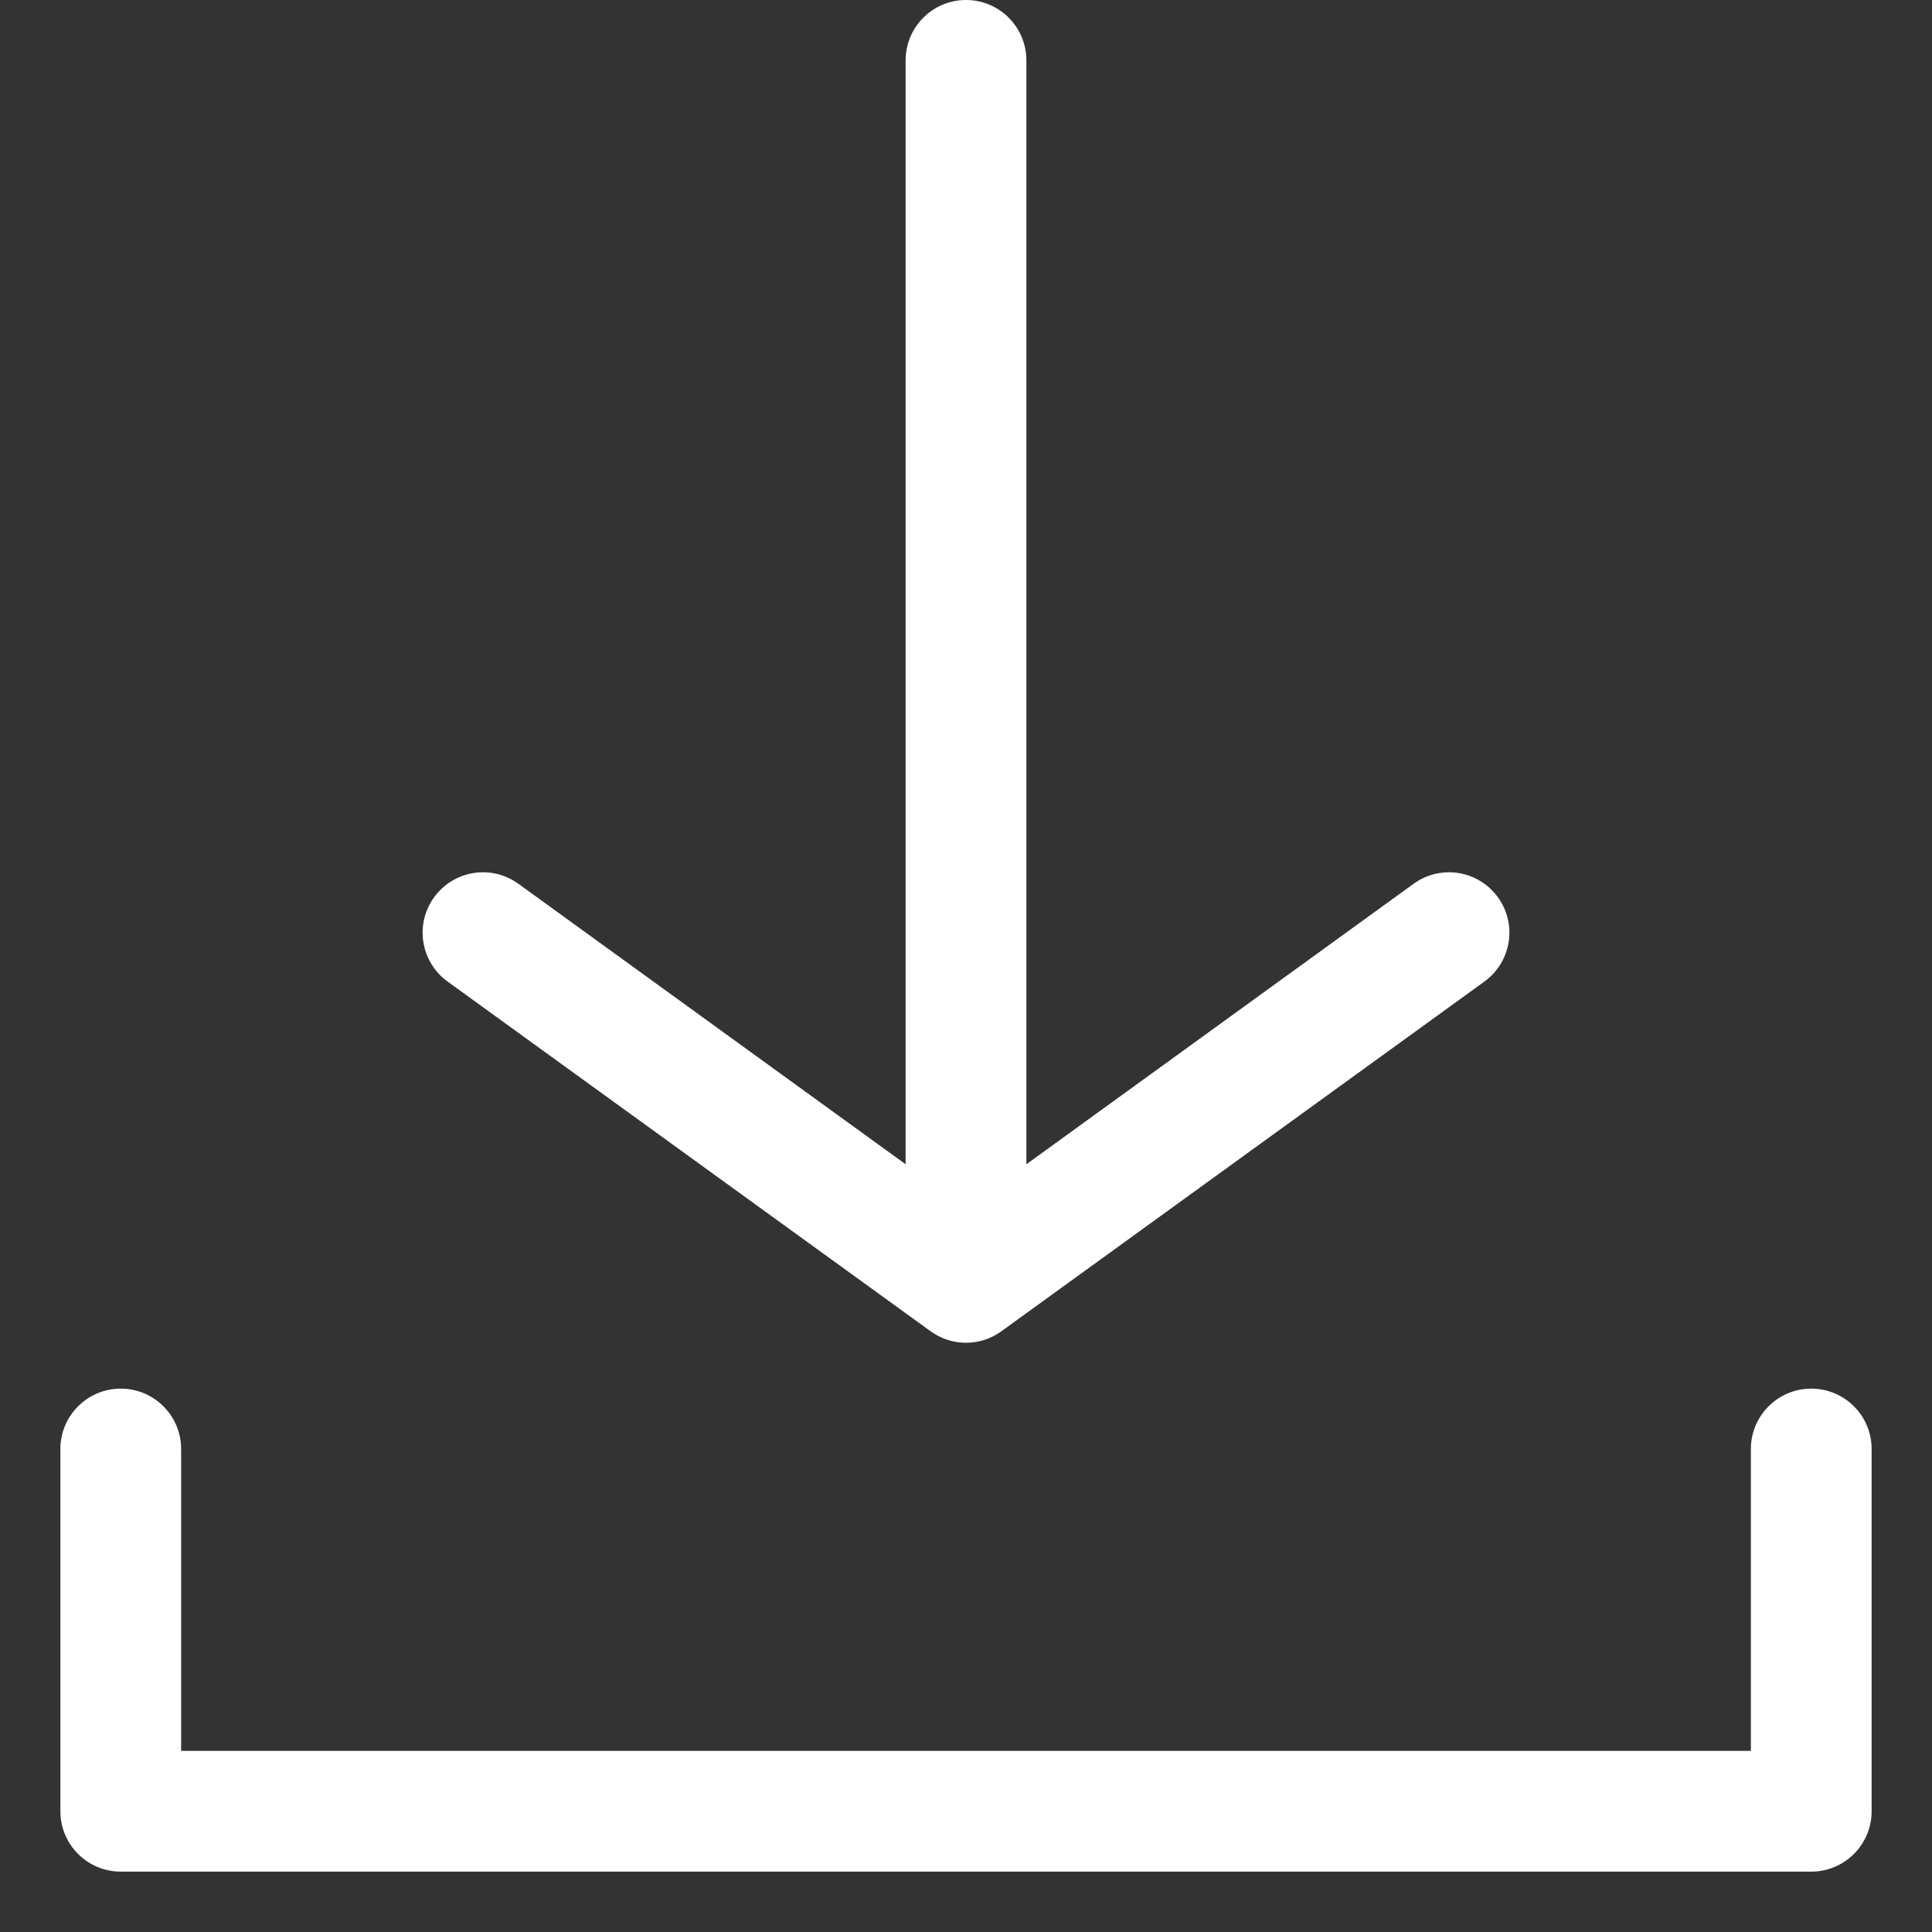 <svg width="16" height="16" viewBox="0 0 16 16" fill="none" xmlns="http://www.w3.org/2000/svg">
<rect x="0" y="0" width="16" height="16" fill="#333333" stroke="none"/>
<path d="M15 11.5C15.276 11.5 15.5 11.724 15.5 12V15C15.5 15.276 15.276 15.5 15 15.5H1C0.724 15.5 0.5 15.276 0.5 15V12C0.5 11.724 0.724 11.5 1 11.5C1.276 11.5 1.5 11.724 1.5 12V14.5H14.5V12C14.5 11.724 14.724 11.5 15 11.5ZM8 0C8.276 1.5458e-06 8.5 0.224 8.5 0.5V9.642L11.707 7.319C11.931 7.157 12.243 7.207 12.405 7.431C12.567 7.654 12.517 7.967 12.293 8.129L8.293 11.025C8.118 11.152 7.882 11.152 7.707 11.025L3.707 8.129C3.483 7.967 3.433 7.654 3.595 7.431C3.757 7.207 4.069 7.157 4.293 7.319L7.5 9.642V0.5C7.5 0.224 7.724 8.38139e-10 8 0Z" fill="white"/>
</svg>
